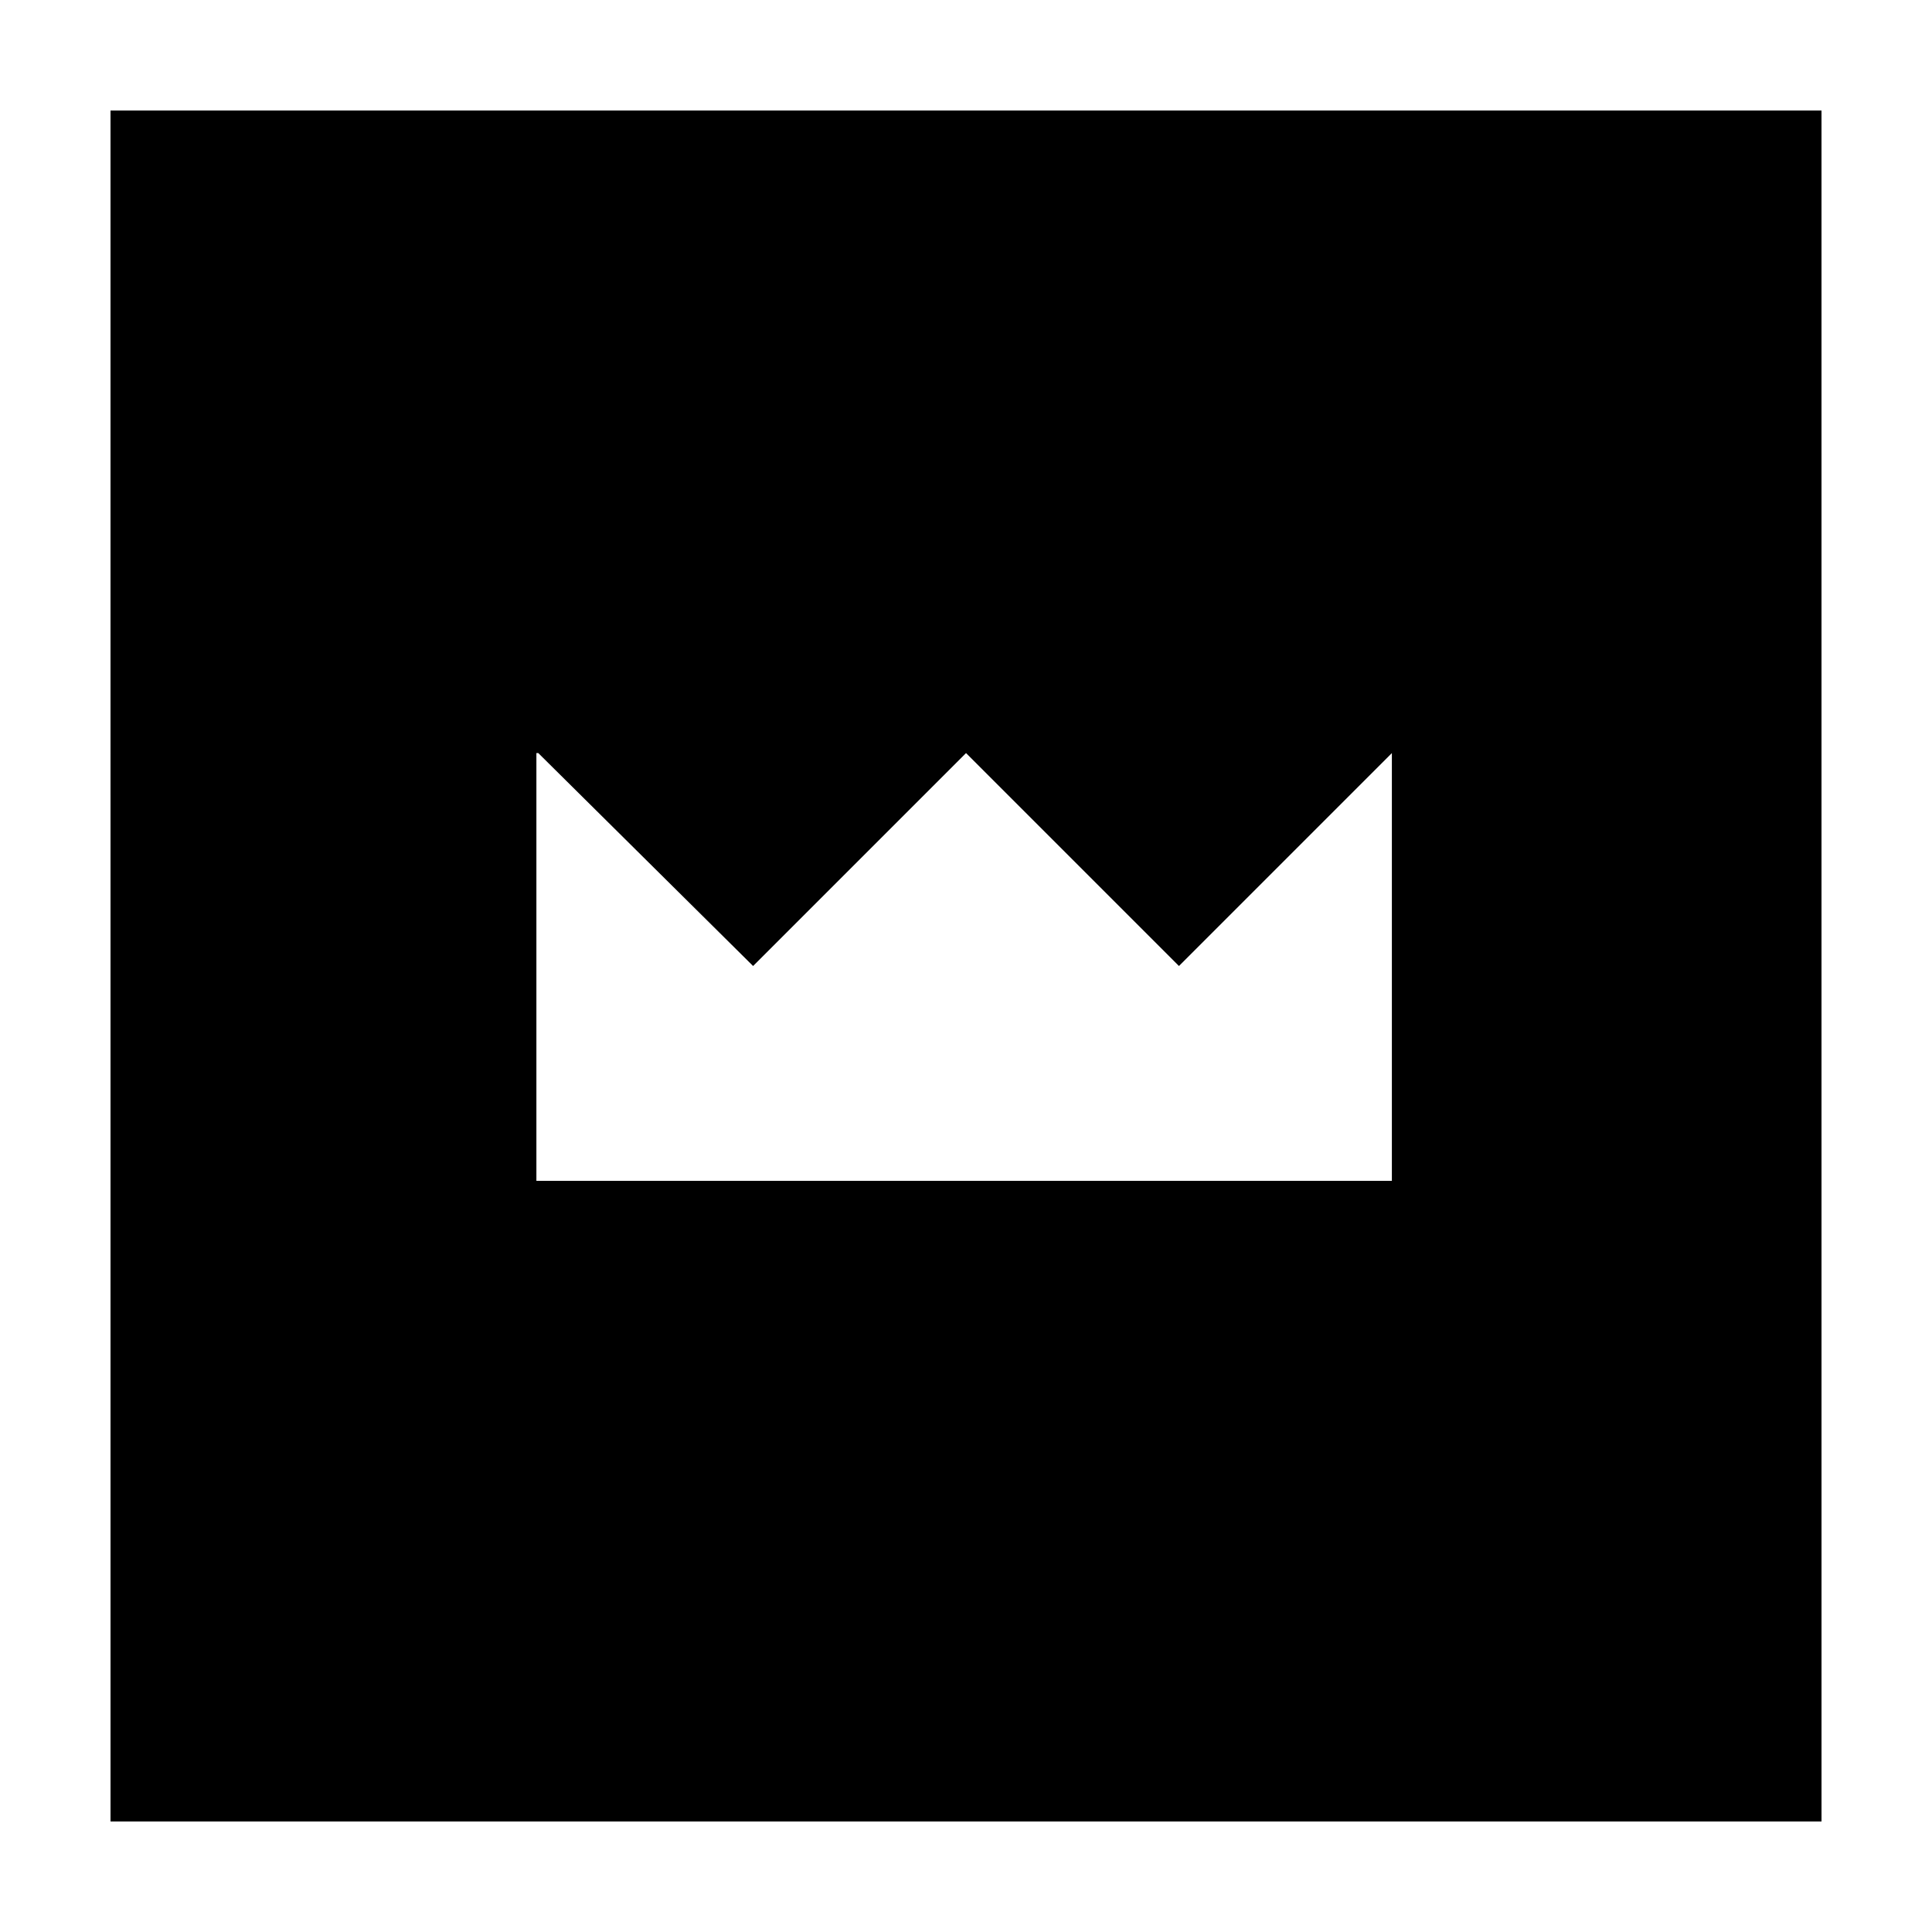 <?xml version="1.0" encoding="UTF-8"?>
<!-- Uploaded to: SVG Repo, www.svgrepo.com, Generator: SVG Repo Mixer Tools -->
<svg fill="#000000" width="800px" height="800px" version="1.1" viewBox="144 144 512 512" xmlns="http://www.w3.org/2000/svg">
 <path d="m173.29 626.71h453.43l-0.004-453.43h-453.43zm113.36-283.14 56.93 56.43 56.43-56.43 56.426 56.43 56.426-56.426v113.36h-226.71v-113.36z"/>
</svg>